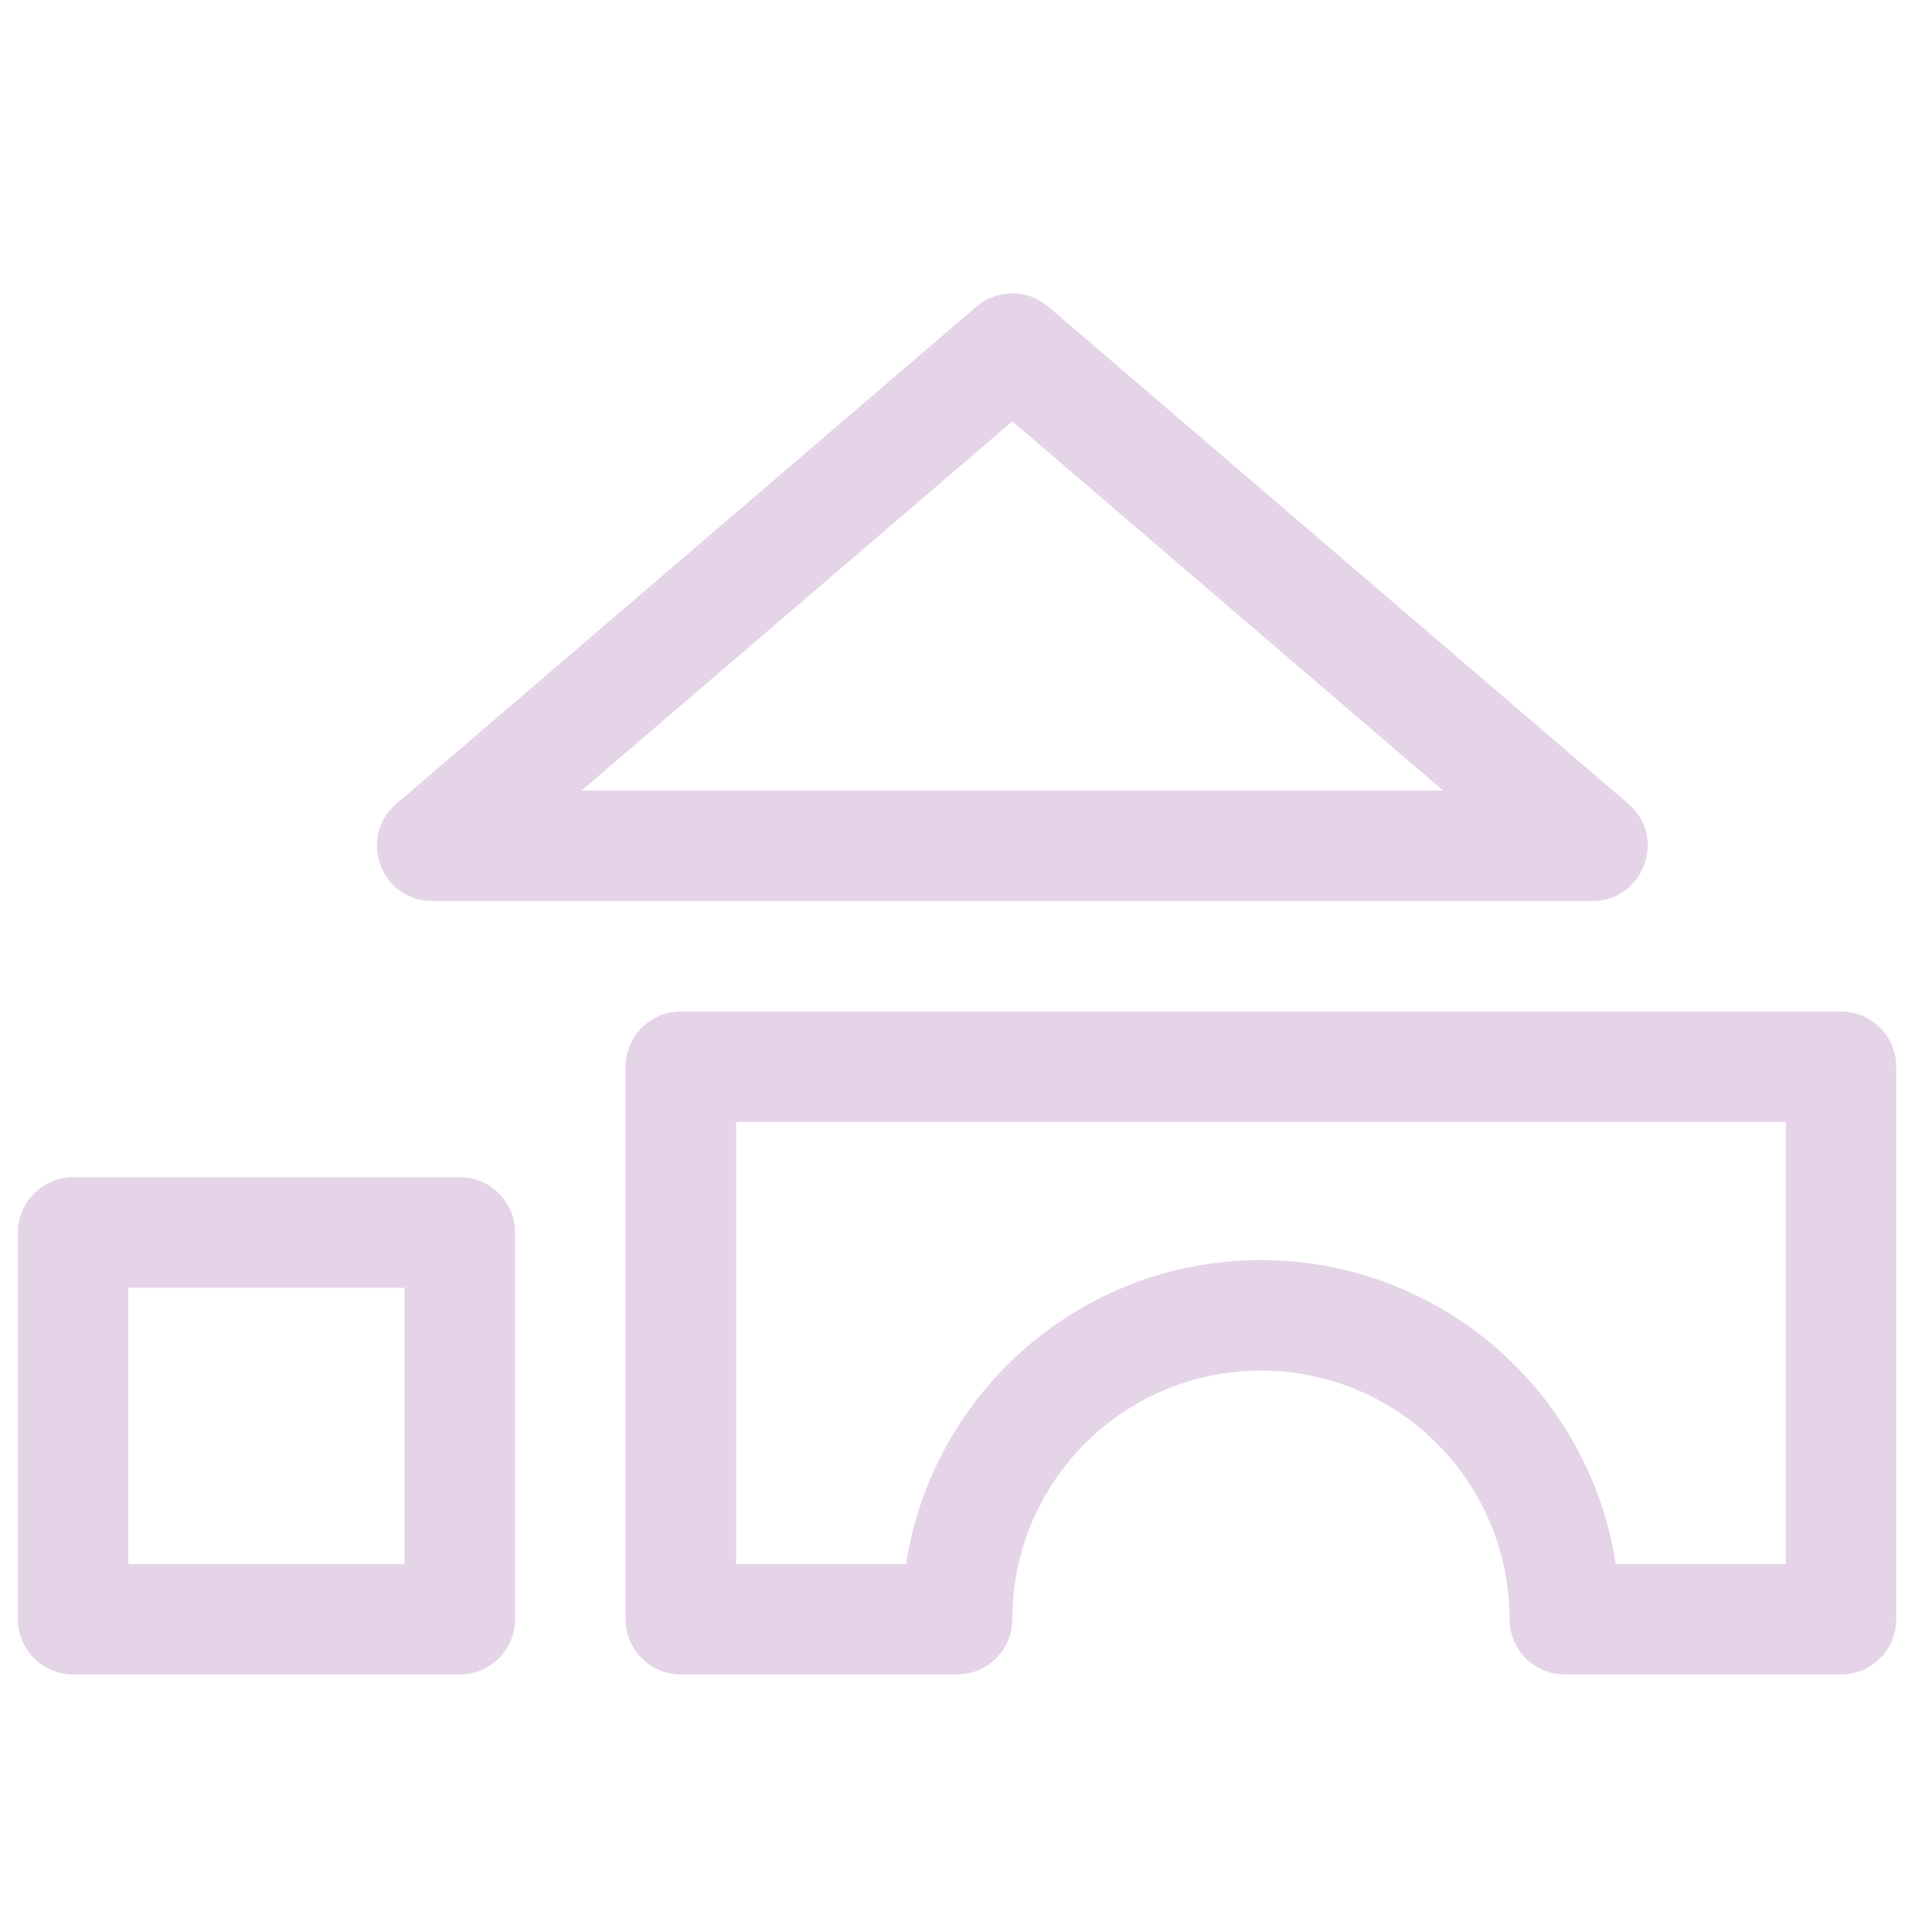 <svg xmlns="http://www.w3.org/2000/svg" fill="none" viewBox="0 0 36 36" height="36" width="36">
<g clip-path="url(#clip0_464_5053)">
<path fill="#E5D4E8" d="M8.569 21.936H1.363C0.794 21.936 0.333 22.397 0.333 22.966V30.172C0.333 30.74 0.794 31.201 1.363 31.201H8.569C9.137 31.201 9.598 30.74 9.598 30.172V22.966C9.598 22.397 9.137 21.936 8.569 21.936ZM7.539 23.995V29.142H2.392V23.995H7.539ZM30.342 14.978L19.533 5.714C19.147 5.383 18.578 5.383 18.193 5.714L7.384 14.978C6.659 15.6 7.098 16.789 8.054 16.789H29.672C30.627 16.789 31.067 15.6 30.342 14.978ZM26.889 14.73H10.837L18.863 7.851L26.889 14.73ZM18.863 30.172C18.863 27.613 20.937 25.539 23.495 25.539C26.054 25.539 28.128 27.613 28.128 30.172C28.128 30.74 28.588 31.201 29.157 31.201H34.304C34.873 31.201 35.334 30.74 35.334 30.172V19.878C35.334 19.309 34.873 18.848 34.304 18.848H12.686C12.118 18.848 11.657 19.309 11.657 19.878V30.172C11.657 30.74 12.118 31.201 12.686 31.201H17.834C18.402 31.201 18.863 30.74 18.863 30.172ZM13.716 29.142V20.907H33.275V29.142H30.108C29.613 25.936 26.841 23.48 23.495 23.48C20.15 23.48 17.378 25.936 16.883 29.142H13.716Z"></path>
</g>
<defs>
<clipPath id="clip0_464_5053">
<rect transform="matrix(-1 0 0 1 35.334 0.833)" fill="white" height="35" width="35"></rect>
</clipPath>
</defs>
</svg>
